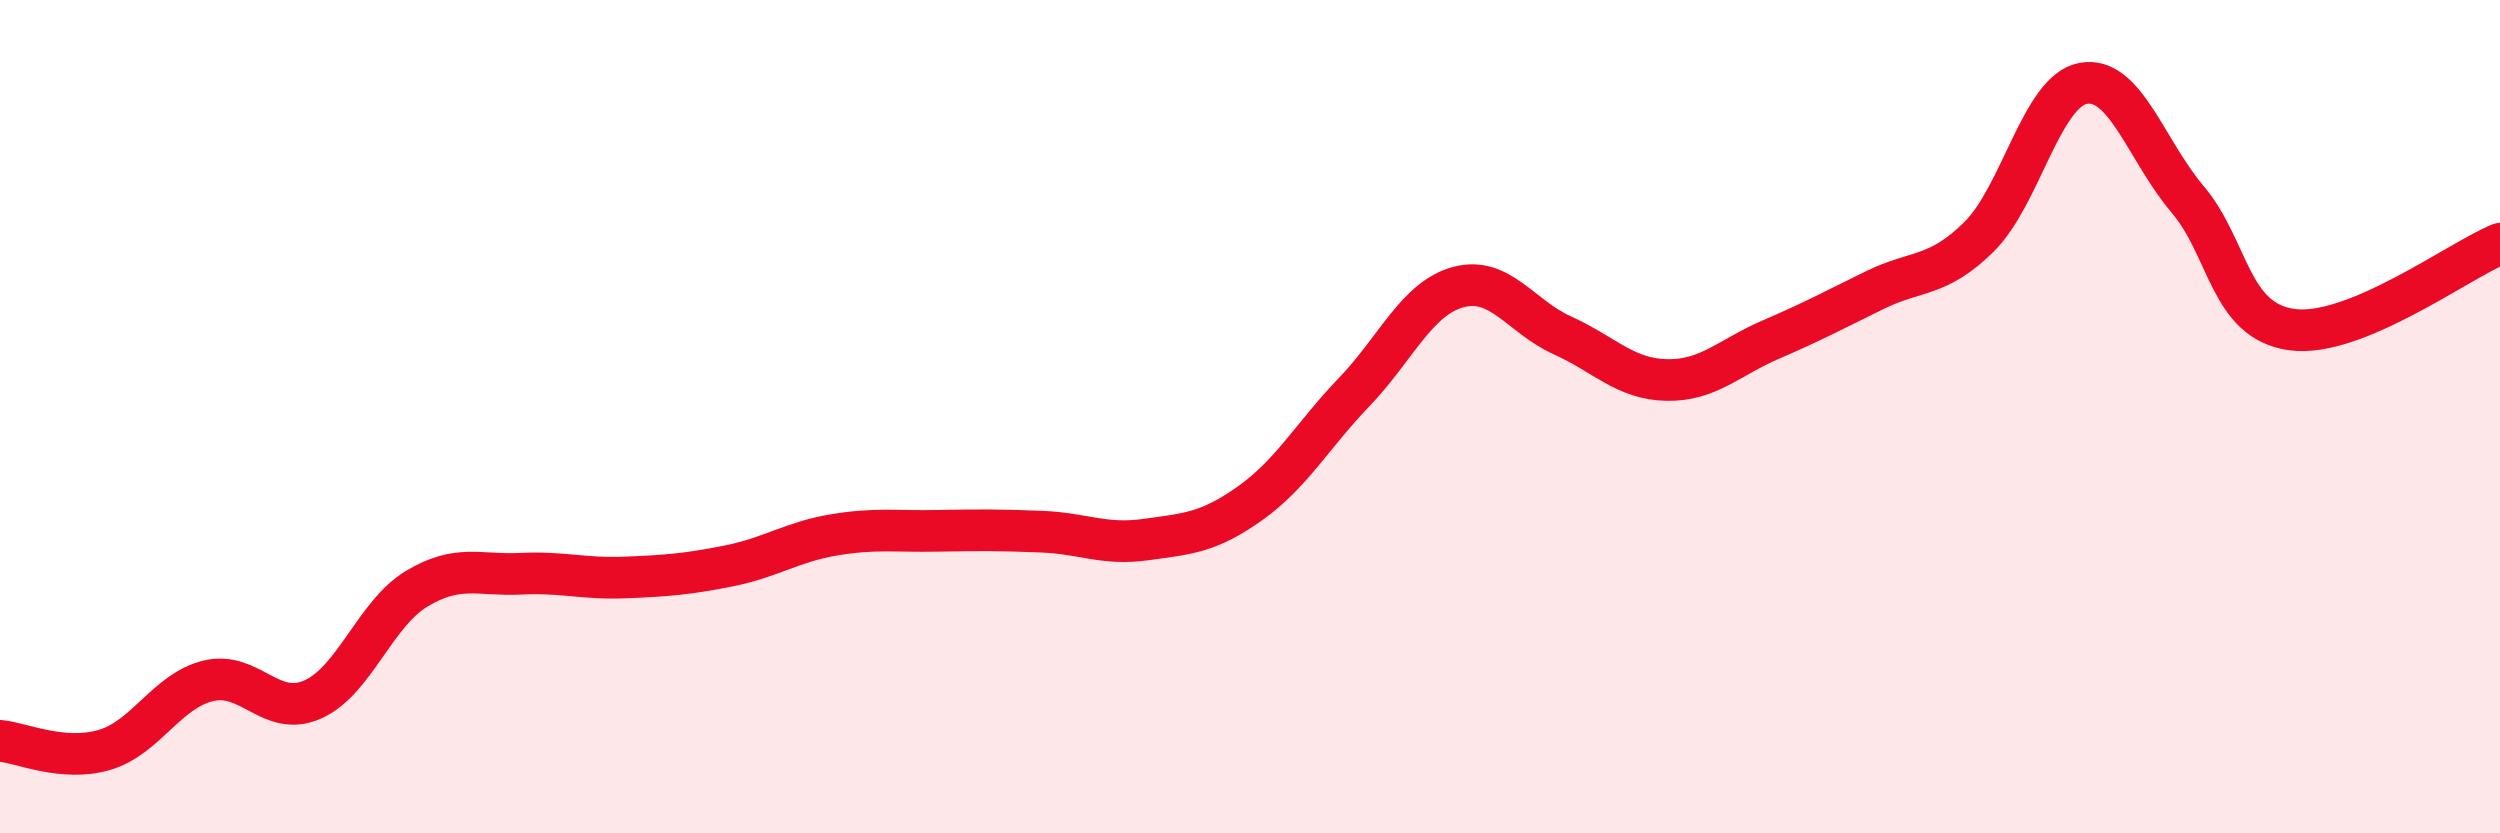 
    <svg width="60" height="20" viewBox="0 0 60 20" xmlns="http://www.w3.org/2000/svg">
      <path
        d="M 0,17.78 C 0.5,17.82 1.5,18.29 2.5,18 C 3.5,17.71 4,16.58 5,16.34 C 6,16.1 6.5,17.23 7.5,16.79 C 8.5,16.35 9,14.73 10,14.13 C 11,13.53 11.5,13.82 12.5,13.77 C 13.5,13.72 14,13.9 15,13.86 C 16,13.82 16.5,13.78 17.5,13.58 C 18.5,13.38 19,13.01 20,12.84 C 21,12.67 21.5,12.76 22.5,12.74 C 23.5,12.72 24,12.72 25,12.76 C 26,12.8 26.5,13.09 27.5,12.95 C 28.5,12.81 29,12.79 30,12.08 C 31,11.37 31.5,10.45 32.5,9.41 C 33.5,8.37 34,7.16 35,6.89 C 36,6.62 36.5,7.6 37.5,8.05 C 38.5,8.5 39,9.1 40,9.12 C 41,9.14 41.5,8.58 42.5,8.15 C 43.5,7.72 44,7.45 45,6.96 C 46,6.47 46.5,6.67 47.5,5.68 C 48.5,4.69 49,2.18 50,2 C 51,1.82 51.5,3.6 52.5,4.78 C 53.5,5.96 53.5,7.7 55,7.91 C 56.5,8.12 59,6.26 60,5.85L60 20L0 20Z"
        fill="#EB0A25"
        opacity="0.1"
        stroke-linecap="round"
        stroke-linejoin="round"
      />
      <path
        d="M 0,17.78 C 0.5,17.82 1.5,18.29 2.5,18 C 3.5,17.71 4,16.58 5,16.34 C 6,16.1 6.5,17.23 7.5,16.79 C 8.5,16.35 9,14.73 10,14.13 C 11,13.53 11.5,13.82 12.5,13.77 C 13.5,13.72 14,13.9 15,13.86 C 16,13.82 16.5,13.78 17.5,13.58 C 18.5,13.38 19,13.01 20,12.84 C 21,12.67 21.5,12.76 22.5,12.74 C 23.5,12.72 24,12.72 25,12.76 C 26,12.8 26.5,13.09 27.5,12.95 C 28.5,12.81 29,12.79 30,12.08 C 31,11.37 31.5,10.45 32.5,9.41 C 33.5,8.37 34,7.16 35,6.89 C 36,6.62 36.5,7.6 37.5,8.05 C 38.5,8.5 39,9.1 40,9.12 C 41,9.14 41.5,8.58 42.5,8.15 C 43.5,7.72 44,7.45 45,6.96 C 46,6.47 46.5,6.67 47.5,5.68 C 48.5,4.69 49,2.18 50,2 C 51,1.82 51.5,3.6 52.5,4.78 C 53.5,5.96 53.5,7.7 55,7.91 C 56.5,8.12 59,6.26 60,5.85"
        stroke="#EB0A25"
        stroke-width="1"
        fill="none"
        stroke-linecap="round"
        stroke-linejoin="round"
      />
    </svg>
  